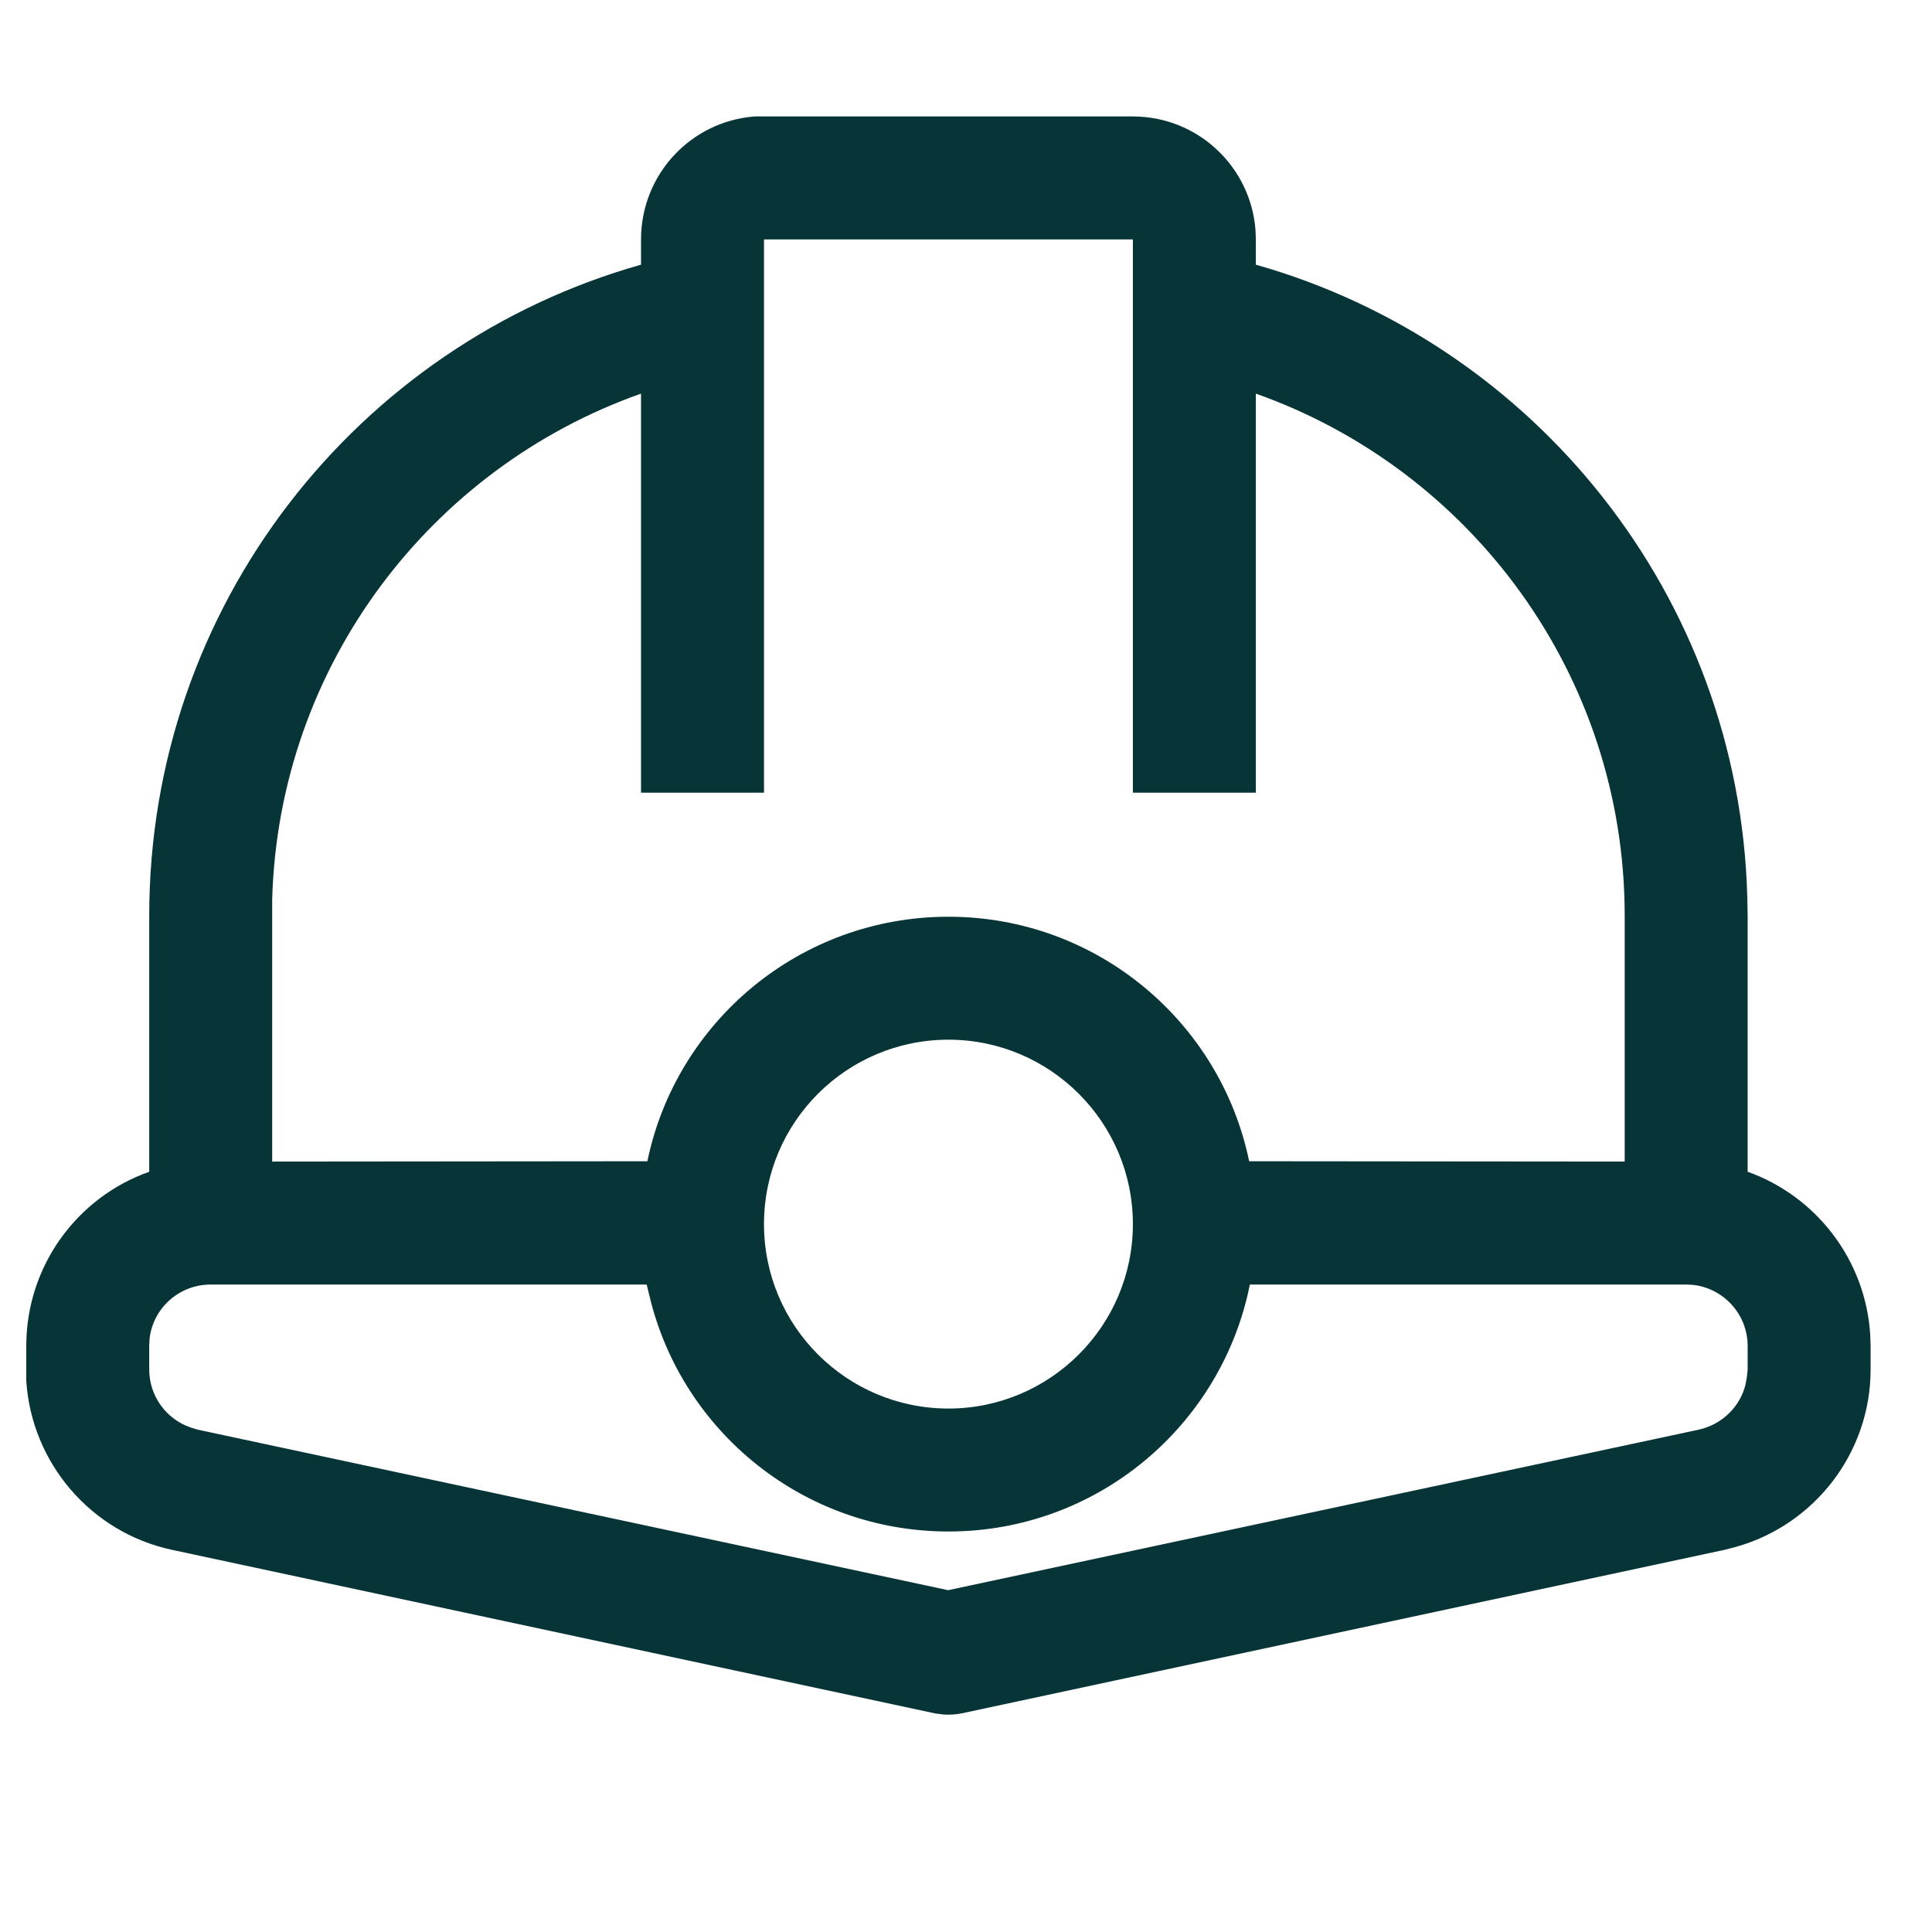 <svg width="50" height="50" viewBox="0 0 50 50" fill="none" xmlns="http://www.w3.org/2000/svg">
<g clip-path="url(#clip0_1274_39400)">
<path d="M29.319 3.014C30.992 3.014 32.364 4.305 32.492 5.95L32.501 6.196V6.85C39.702 8.887 45.02 15.424 45.22 23.234L45.229 23.698V30.325C46.993 30.953 48.284 32.598 48.402 34.553L48.411 34.835V35.444C48.411 37.59 46.966 39.463 44.92 40.035L44.638 40.108L24.873 44.345C24.727 44.372 24.582 44.381 24.427 44.372L24.209 44.345L4.444 40.108C2.343 39.654 0.816 37.853 0.68 35.735V35.444V34.835C0.68 32.753 2.007 30.98 3.862 30.325V23.698C3.862 15.678 9.244 8.923 16.59 6.85V6.196C16.59 4.514 17.881 3.141 19.527 3.014H19.772H29.319ZM43.638 33.244H32.346C31.619 36.89 28.401 39.635 24.546 39.635C20.8 39.635 17.663 37.053 16.818 33.58L16.736 33.244H5.453C4.635 33.244 3.962 33.853 3.871 34.644L3.862 34.835V35.444C3.862 36.126 4.298 36.726 4.935 36.944L5.116 36.999L24.537 41.154L43.966 36.999C44.575 36.862 45.038 36.399 45.175 35.826L45.211 35.626L45.229 35.444V34.835C45.229 34.017 44.611 33.344 43.82 33.253L43.638 33.244ZM24.546 26.907C21.909 26.907 19.772 29.043 19.772 31.68C19.772 34.317 21.909 36.453 24.546 36.453C27.173 36.453 29.319 34.317 29.319 31.68C29.319 29.043 27.173 26.907 24.546 26.907ZM29.319 6.196H19.772V20.515H16.59V10.187C11.153 12.105 7.217 17.215 7.044 23.27V23.698V30.062L16.754 30.053C17.5 26.443 20.7 23.725 24.546 23.725C28.382 23.725 31.583 26.443 32.328 30.053L42.047 30.062V23.698C42.047 17.46 38.056 12.151 32.501 10.187V20.515H29.319V6.196Z" fill="#063437"/>
</g>
<defs>
<clipPath id="clip0_1274_39400">
<rect width="50" height="50" fill="white"/>
</clipPath>
</defs>
</svg>
